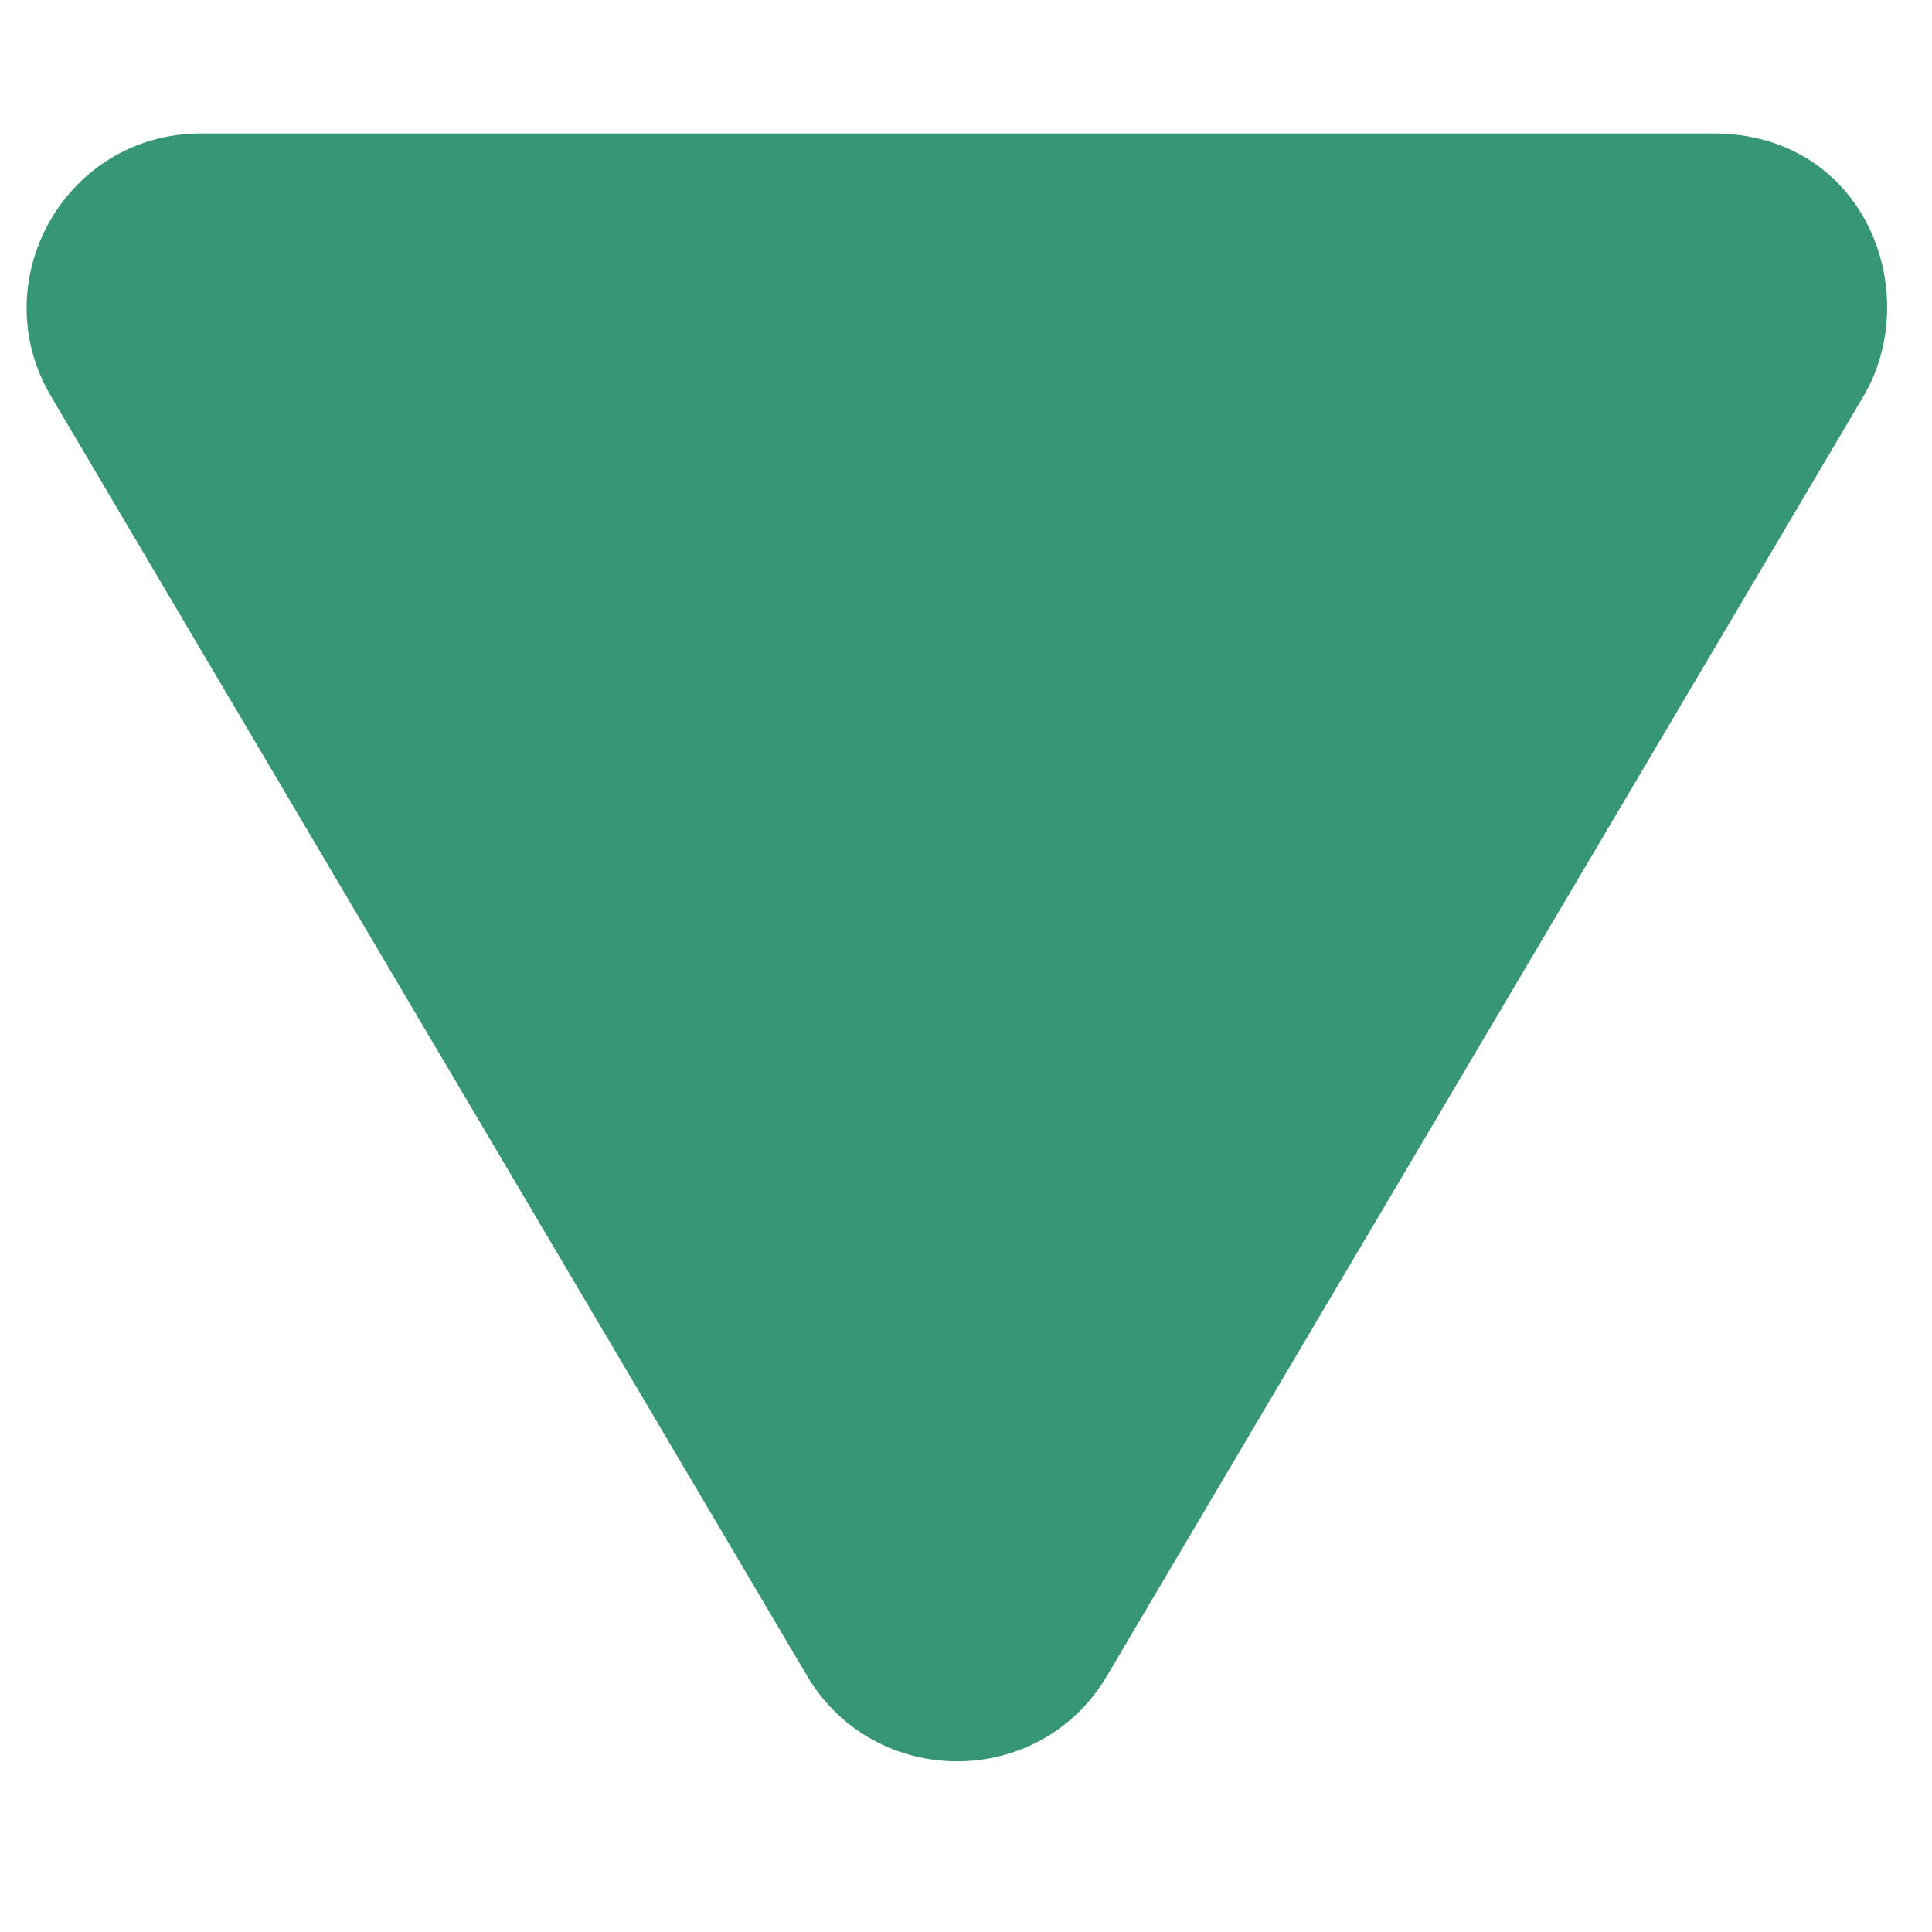 <svg width="27" height="27" viewBox="0 0 27 27" fill="none" xmlns="http://www.w3.org/2000/svg">
<g clip-path="url(#clip0_150_710)">
<path d="M15.472 23.417L26.04 5.542C26.898 4.089 26.065 1.865 23.942 1.865L2.812 1.865C0.908 1.865 -0.24 3.932 0.715 5.542L11.277 23.417C12.217 25.011 14.533 25.016 15.472 23.417Z" fill="#379674"/>
</g>
<defs>
<clipPath id="clip0_150_710">
<rect width="26" height="26" fill="white" transform="translate(26.375 0.24) rotate(90)"/>
</clipPath>
</defs>
</svg>
